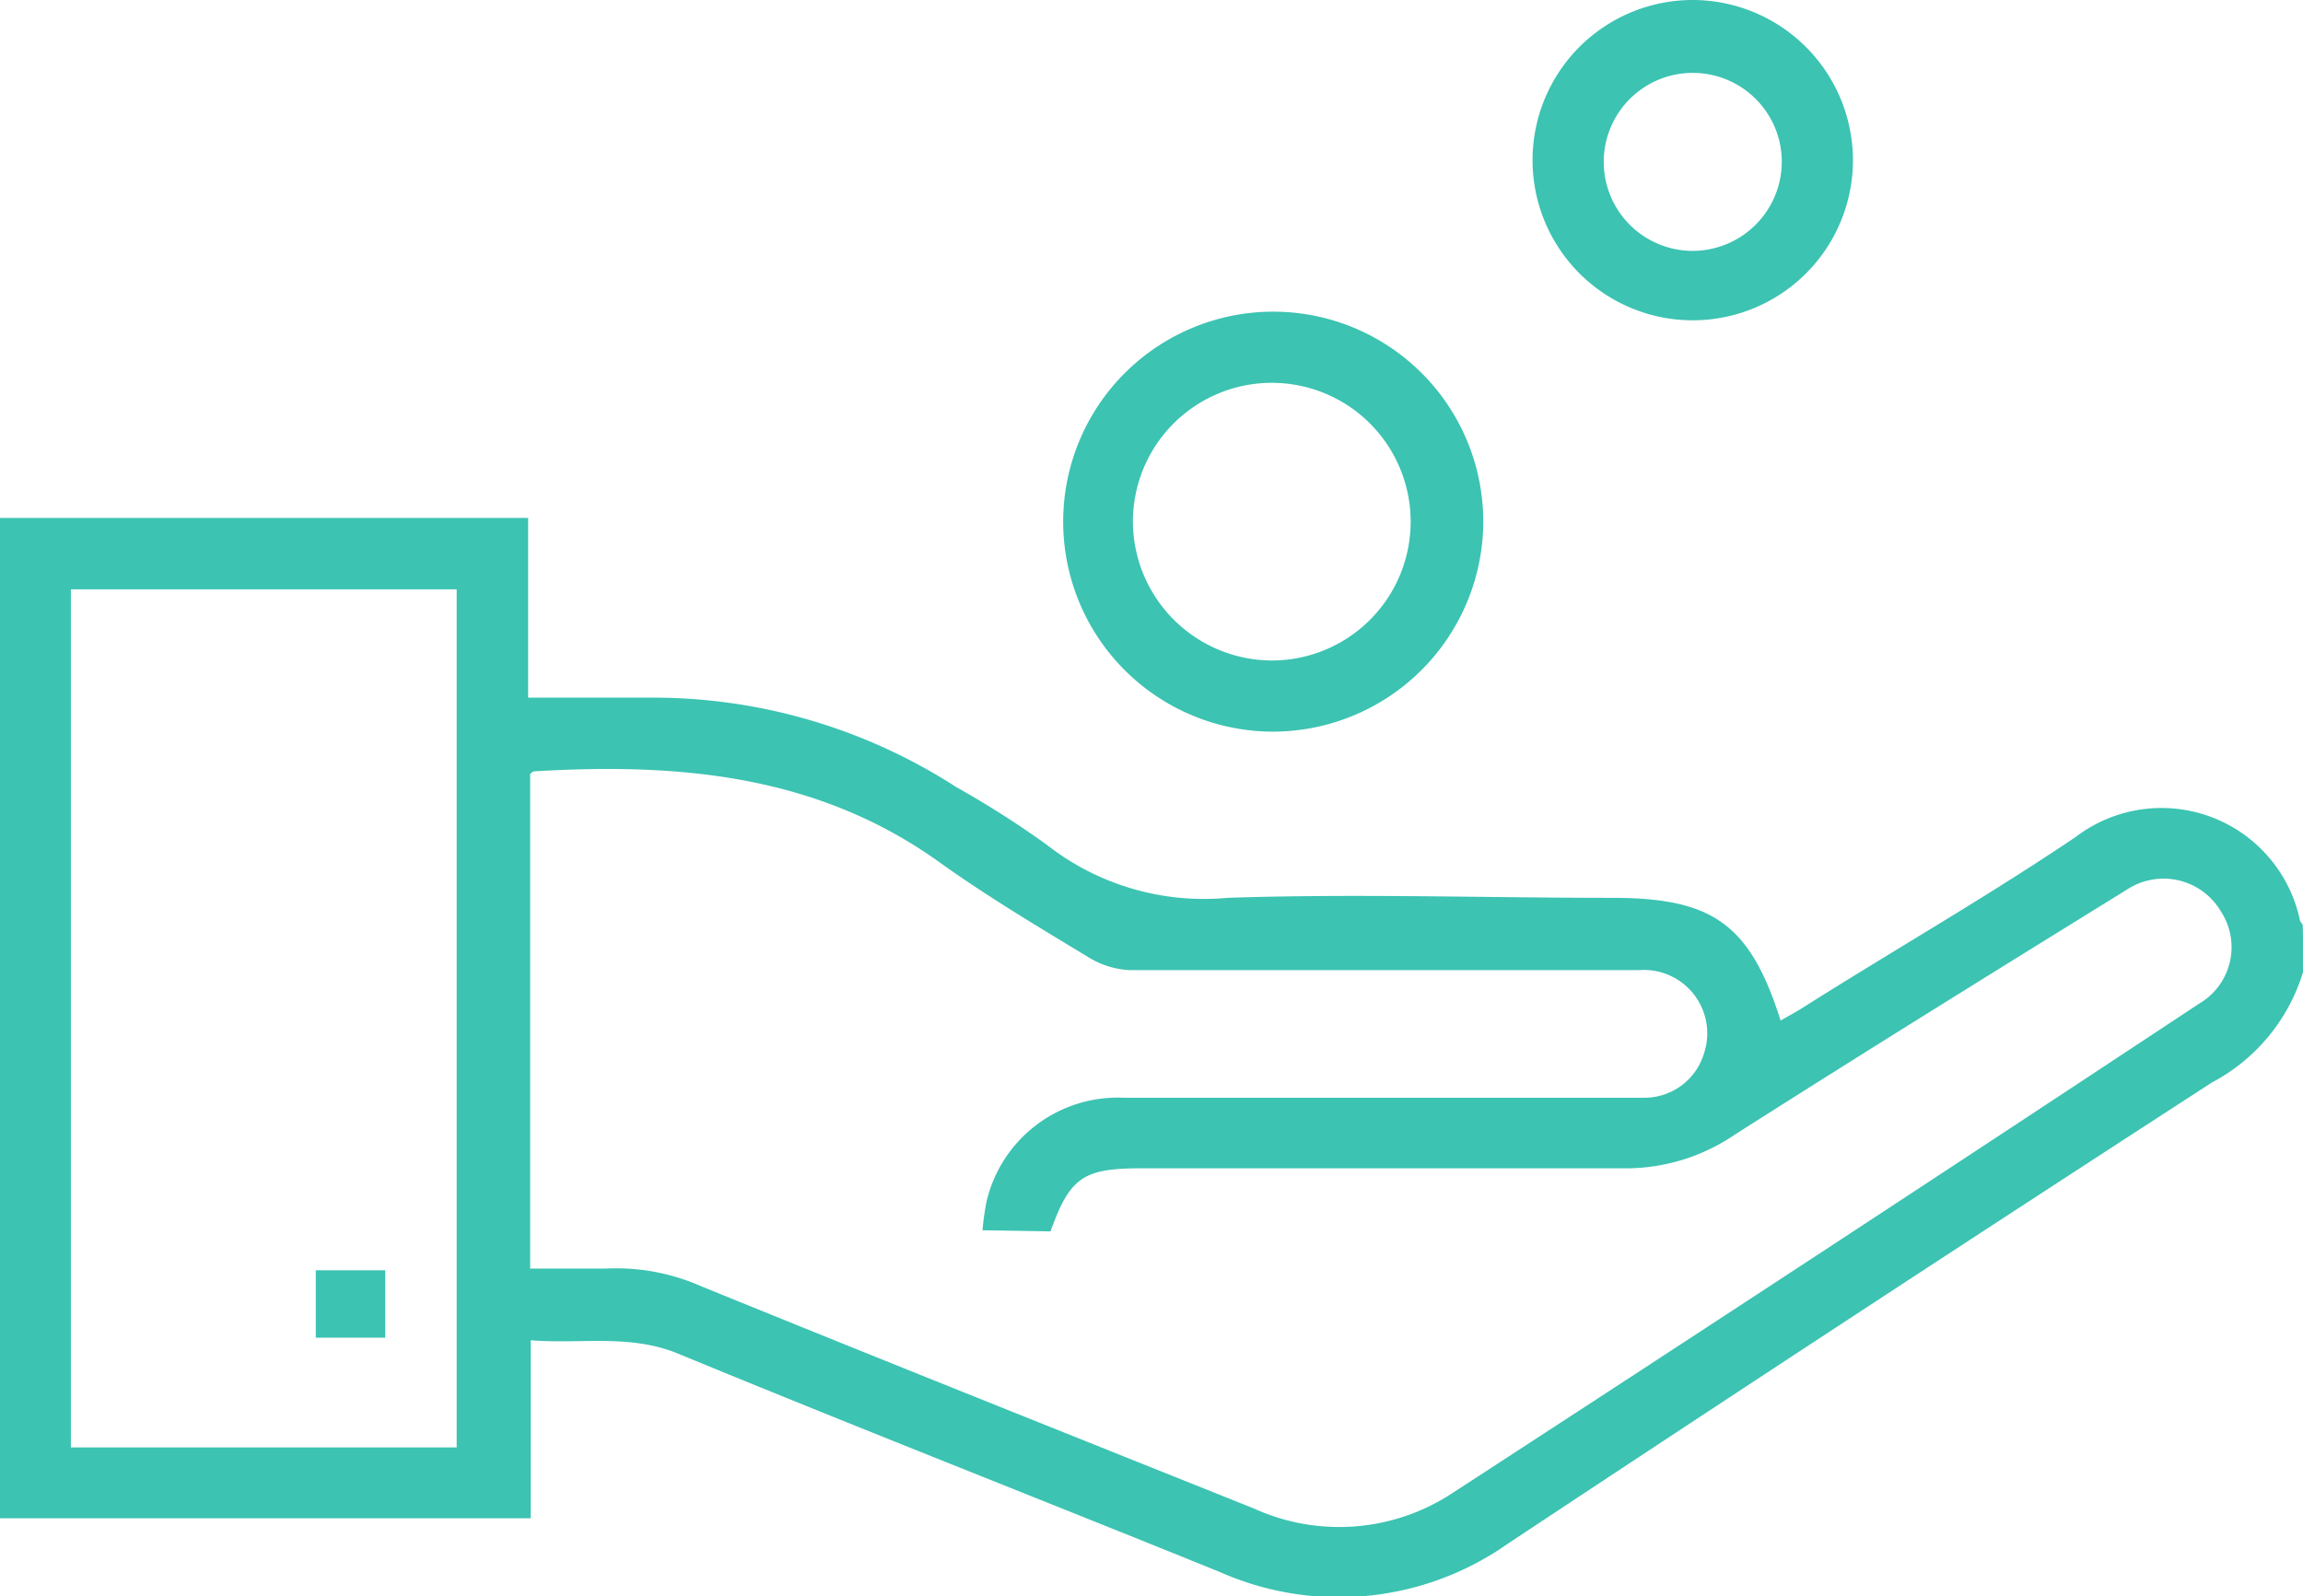 <svg id="Layer_1" data-name="Layer 1" xmlns="http://www.w3.org/2000/svg" width="79.93" height="55.42" viewBox="0 0 79.93 55.42"><defs><style>.cls-1{fill:#3cc3b2;}</style></defs><title>Sales</title><g id="_5v1tUO.tif" data-name="5v1tUO.tif"><path class="cls-1" d="M80,45.94a6.46,6.46,0,0,1-3.19,3.93q-12.24,7.93-24.42,16a10.19,10.19,0,0,1-10,1c-6.26-2.54-12.55-5-18.8-7.58-1.69-.7-3.37-.33-5.13-.47V65H0V30.27H18.37v6.24H22.5a19.39,19.39,0,0,1,10.72,3.1,33,33,0,0,1,3.14,2,8.84,8.84,0,0,0,6.28,1.85c4.45-.15,8.91,0,13.36,0,3.49,0,4.78.92,5.84,4.26.27-.16.54-.3.79-.46,3.16-2,6.38-3.84,9.46-5.92a4.91,4.91,0,0,1,7.78,2.93s.06.08.09.12ZM34.14,55A9.15,9.15,0,0,1,34.28,54a4.68,4.68,0,0,1,4.77-3.6H53.27c1.28,0,2.55,0,3.83,0a2.16,2.16,0,0,0,2.09-1.57,2.2,2.2,0,0,0-2.27-2.86c-5.88,0-11.77,0-17.65,0a3,3,0,0,1-1.44-.44c-1.75-1.06-3.53-2.12-5.19-3.31-4.27-3.06-9.1-3.45-14.09-3.15,0,0-.08.06-.11.09V56.33c.91,0,1.77,0,2.62,0a7.32,7.32,0,0,1,3.33.62c6.38,2.6,12.78,5.15,19.17,7.71a7.14,7.14,0,0,0,6.88-.53q13-8.45,25.93-17a2.27,2.27,0,0,0,.75-3.2,2.31,2.31,0,0,0-3.27-.75c-4.56,2.82-9.11,5.64-13.63,8.52a6.71,6.71,0,0,1-3.8,1.15c-5.6,0-11.2,0-16.8,0-2,0-2.45.33-3.12,2.19ZM15.89,32.75H2.5V62.54H15.89Z" transform="translate(-0.04 -12.29)"/><path class="cls-1" d="M44.18,37.69a7.29,7.29,0,1,1,7.34-7.27A7.31,7.31,0,0,1,44.18,37.69Zm.06-2.47a4.82,4.82,0,1,0-4.88-4.76A4.84,4.84,0,0,0,44.24,35.22Z" transform="translate(-0.04 -12.29)"/><path class="cls-1" d="M64.35,17.84a5.56,5.56,0,1,1-5.54-5.55A5.57,5.57,0,0,1,64.35,17.84Zm-2.47,0A3.09,3.09,0,1,0,58.77,21,3.1,3.1,0,0,0,61.88,17.84Z" transform="translate(-0.04 -12.29)"/><path class="cls-1" d="M11,58.73V56.39h2.41v2.34Z" transform="translate(-0.04 -12.29)"/></g></svg>
